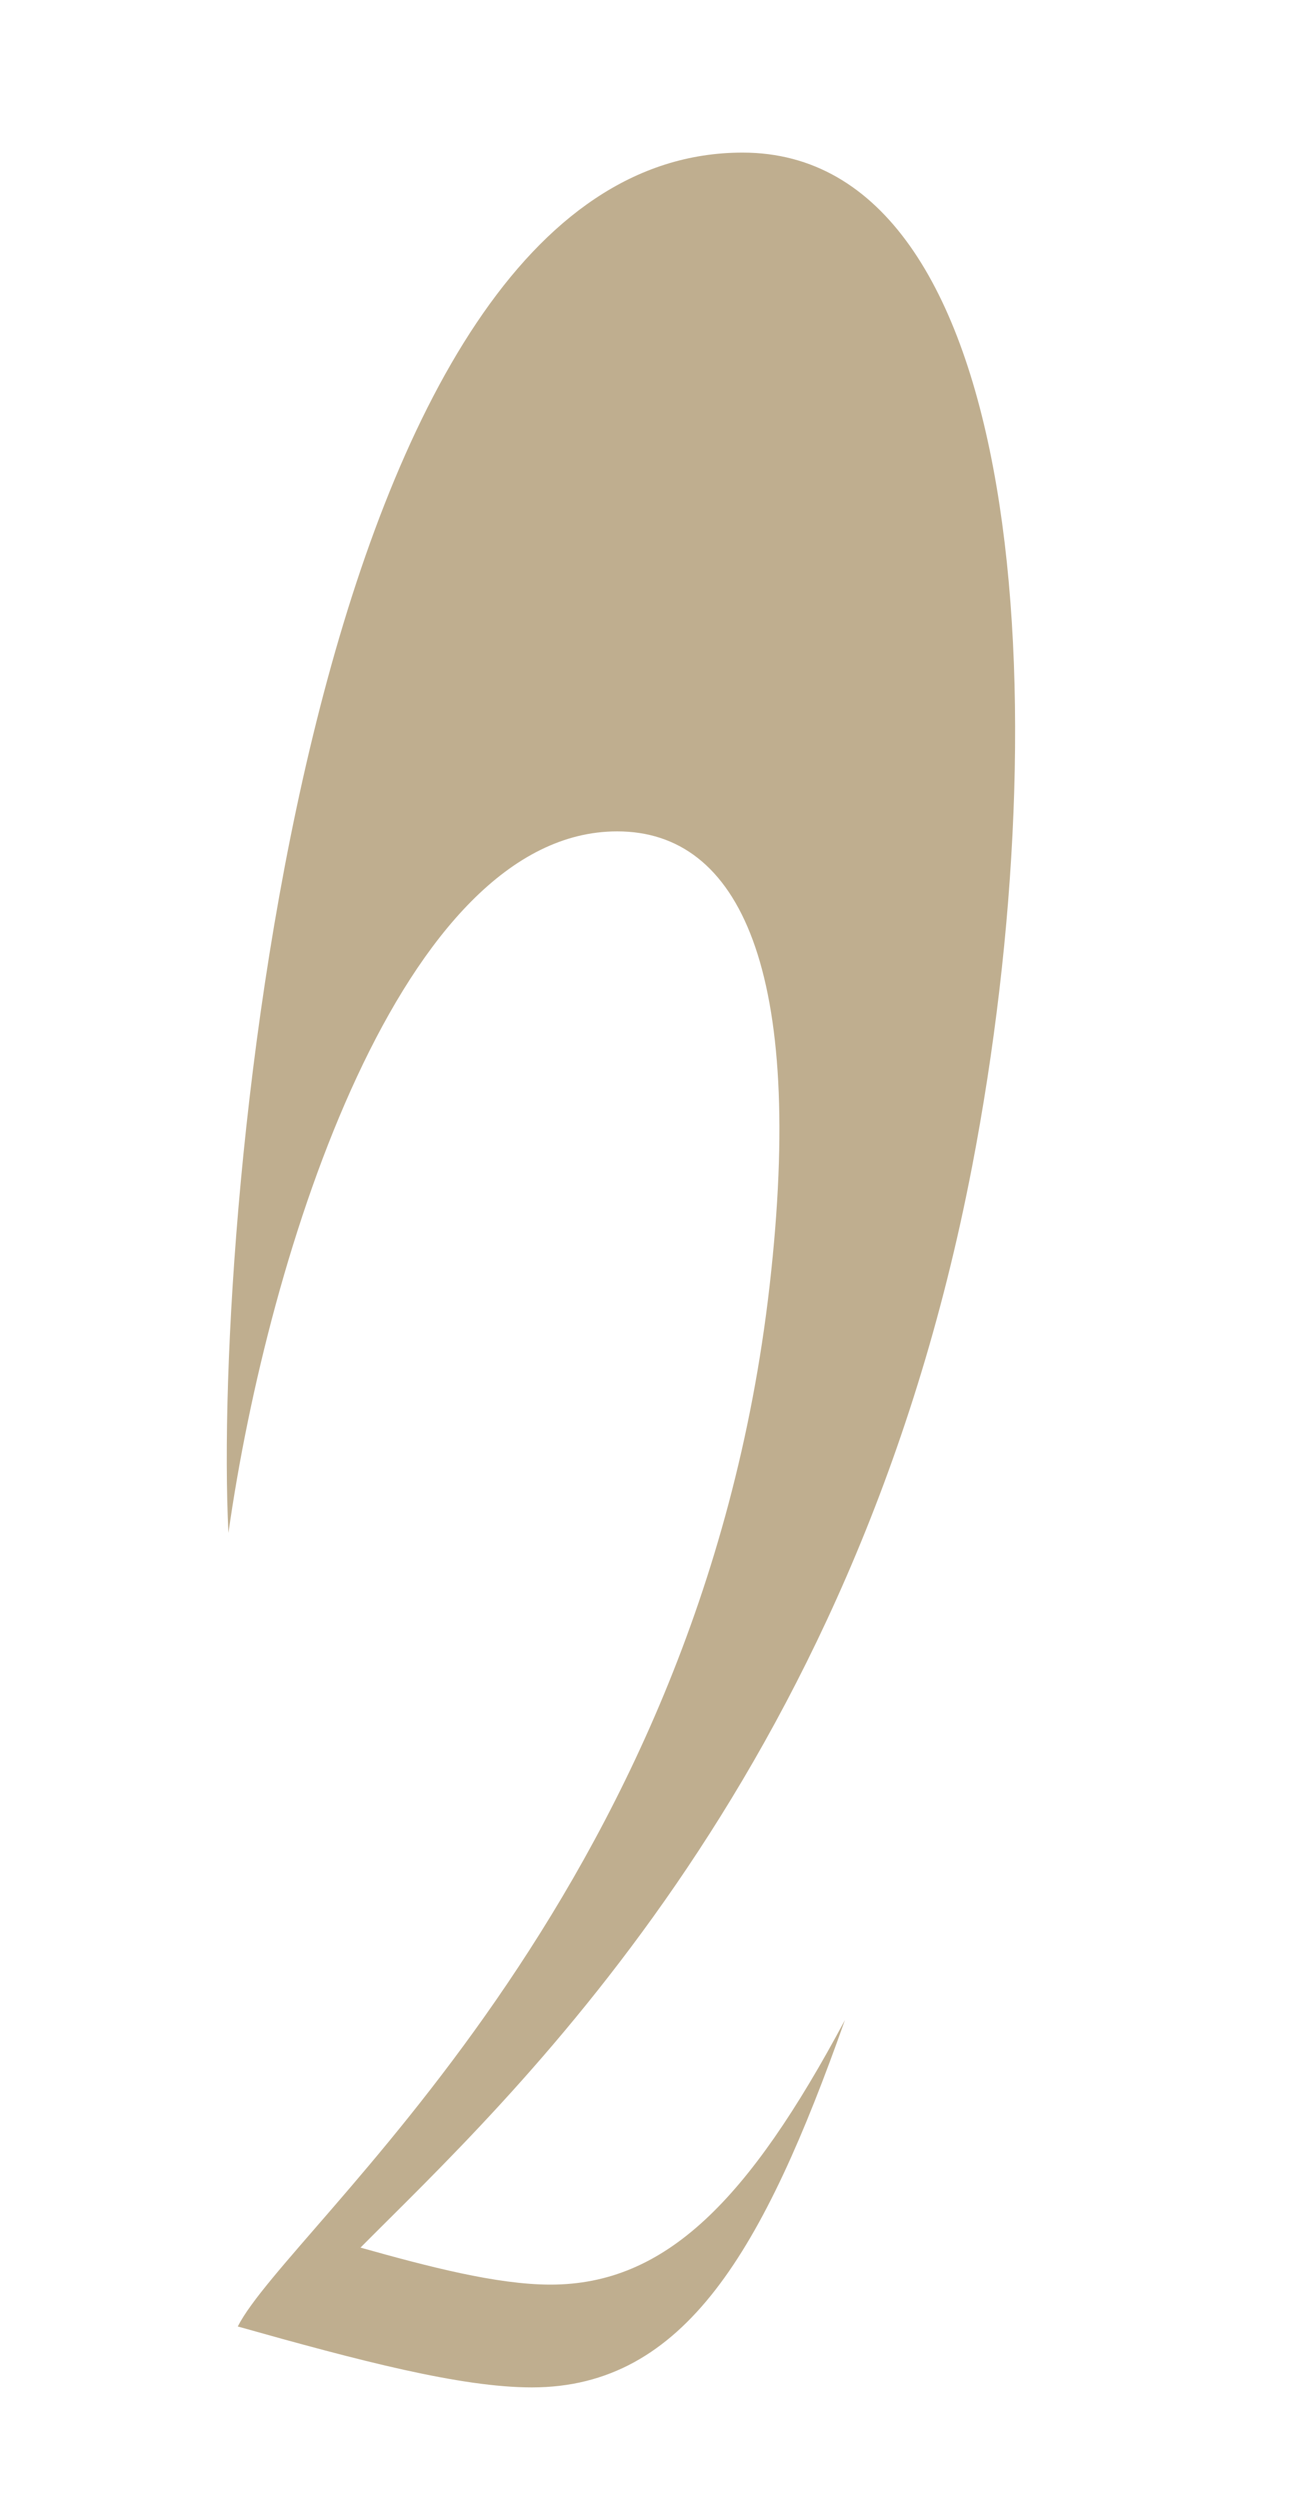 <?xml version="1.0" encoding="UTF-8"?>
<svg id="_レイヤー_3" data-name="レイヤー 3" xmlns="http://www.w3.org/2000/svg" viewBox="0 0 213 412">
  <defs>
    <style>
      .cls-1 {
        fill: #bfae8f;
        stroke-width: 0px;
      }
    </style>
  </defs>
  <path class="cls-1" d="M160.26,192.26c-19.63,102.01-76.96,154.13-100.83,178.17,11.06,3.1,22.45,6.1,31.33,6.1,19.02,0,32.66-13.91,48.54-43.61-13.39,37.82-26.33,60.55-51.62,60.55-11.67,0-28.36-4.37-48.48-10.04,8.36-16.51,76.1-69.96,87.68-171.54,5.93-51.98-4.93-74.87-25.13-74.87-35.47,0-57.52,69.19-64.09,115.63-2.65-53.29,13.09-227.5,84.77-227.5,46.48,0,52.51,90.86,37.83,167.12Z"/>
</svg>